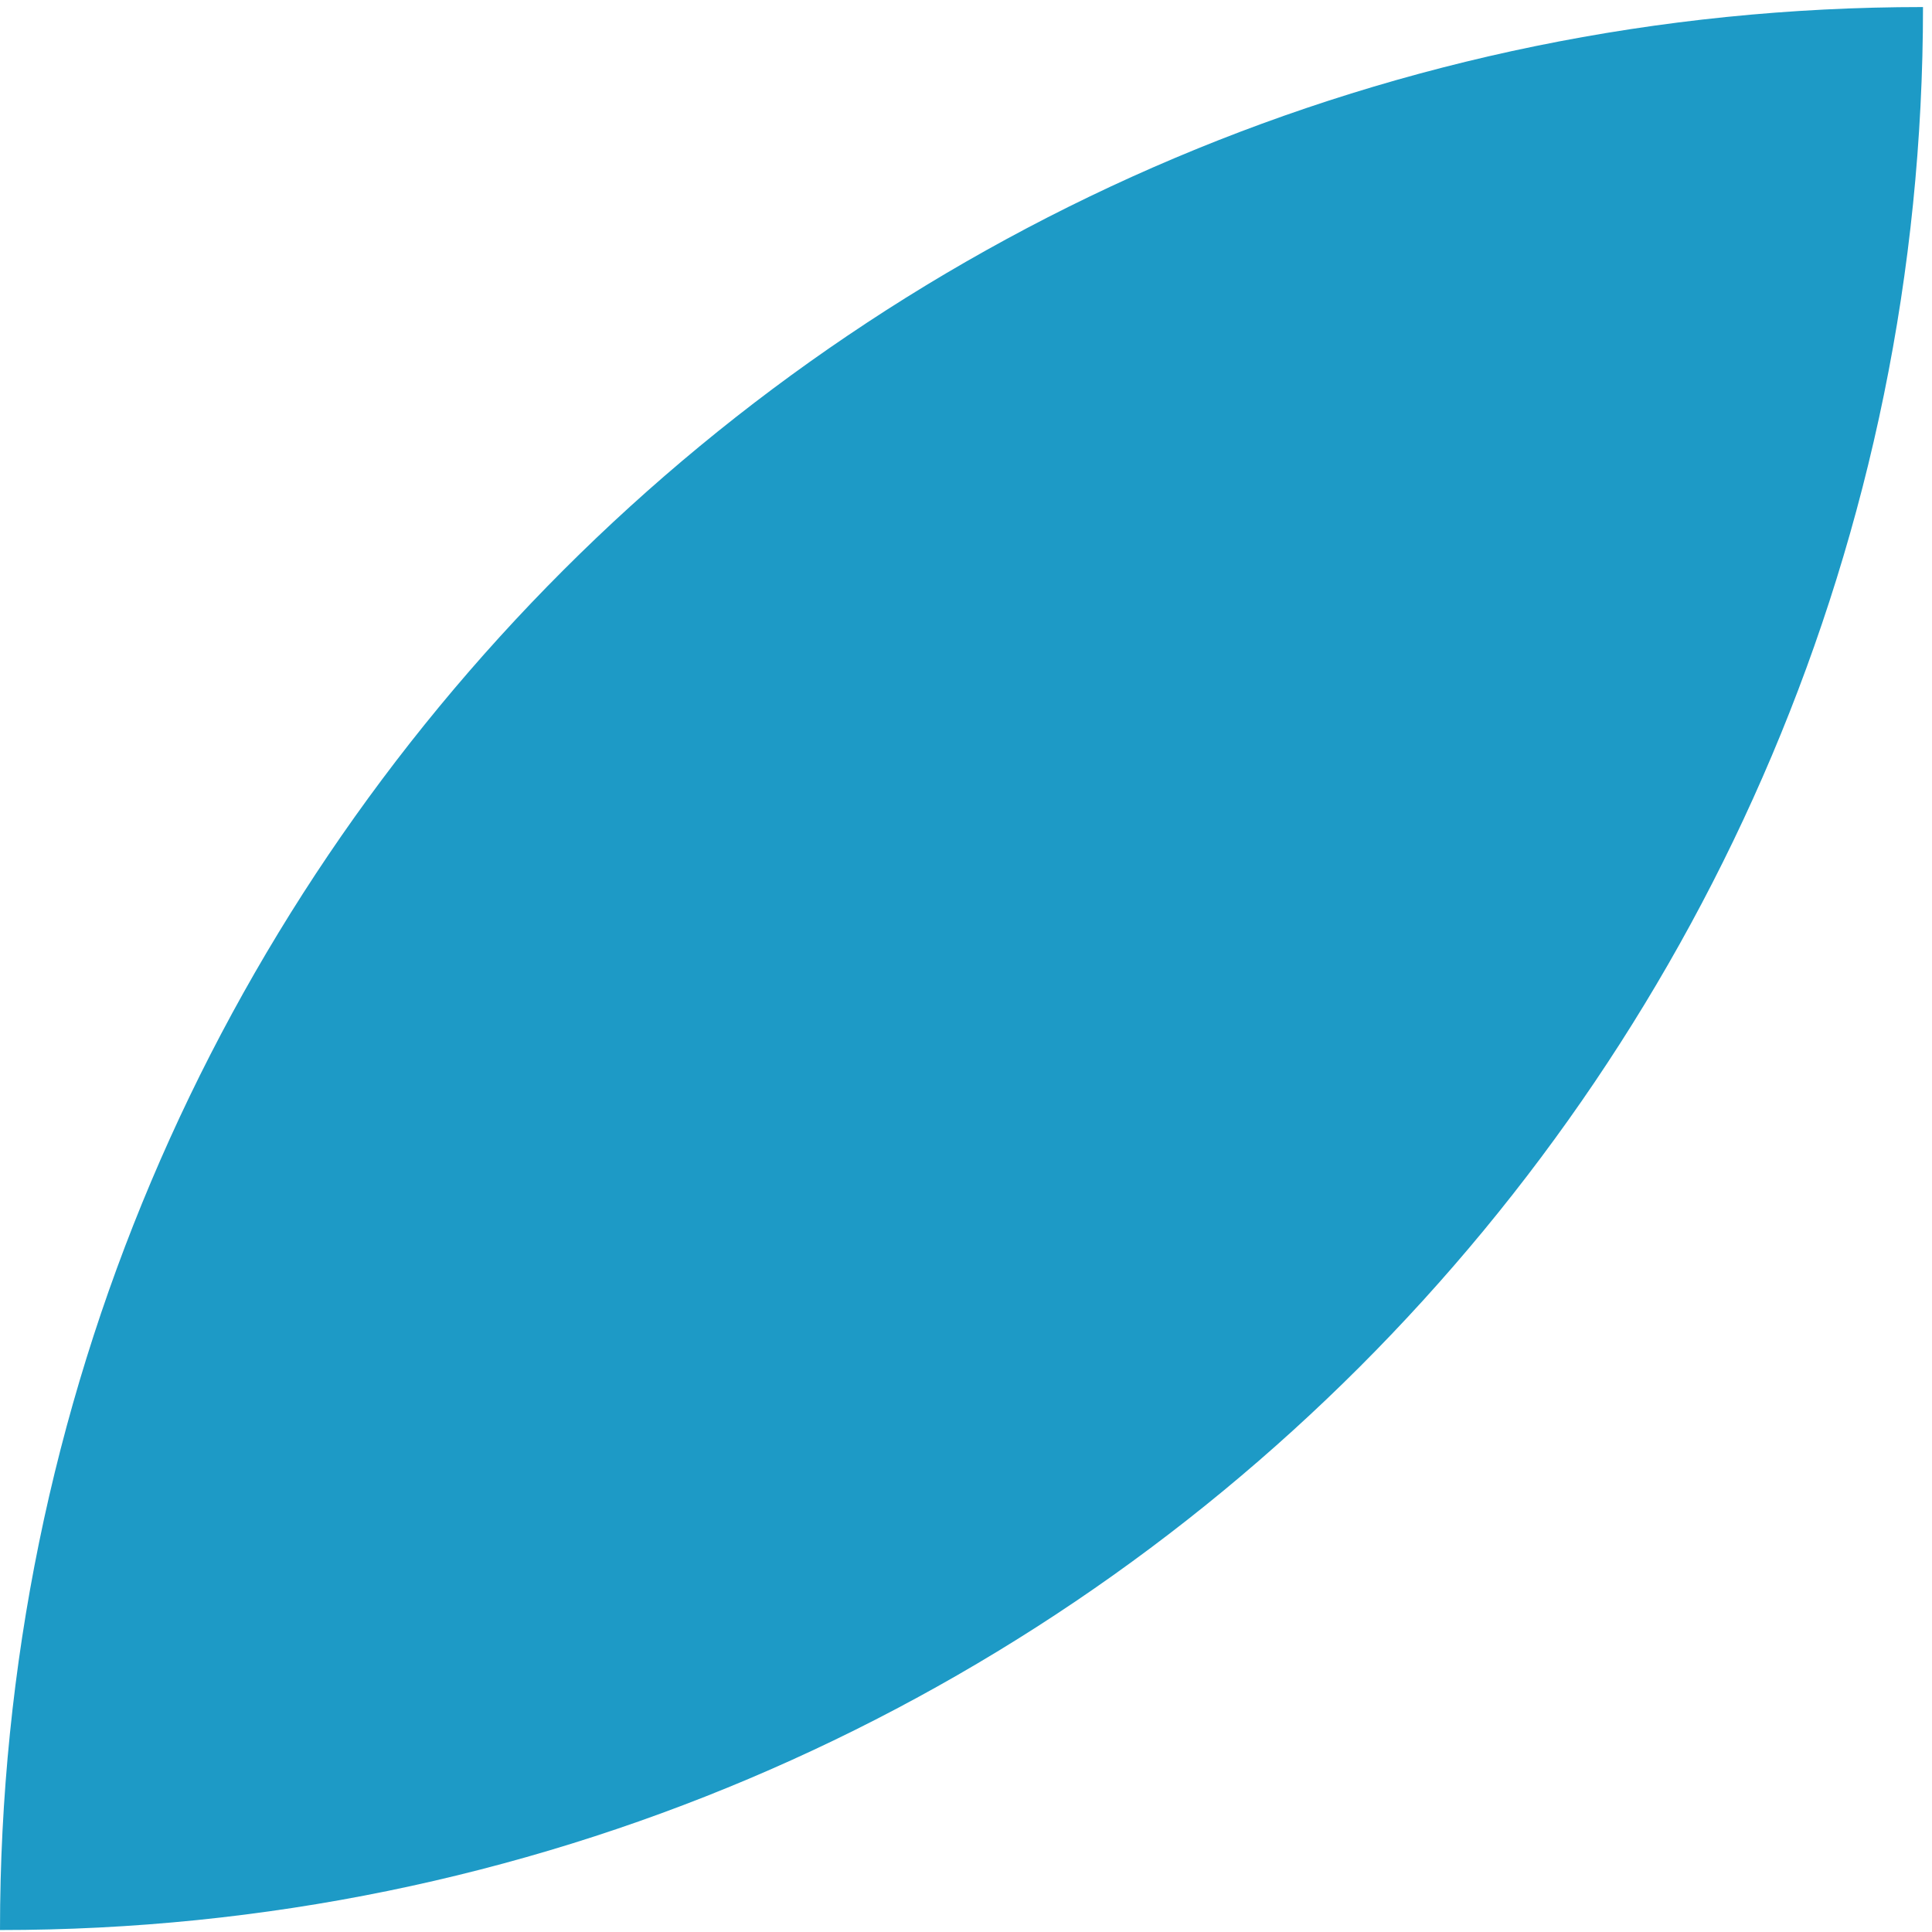 <svg xmlns="http://www.w3.org/2000/svg" width="91" height="91" viewBox="0 0 91 91" fill="none"><path d="M90.576 0.332C40.56 0.332 0 40.877 0 90.908C50.017 90.908 90.576 50.362 90.576 0.332Z" fill="#1D9AC6"></path></svg>